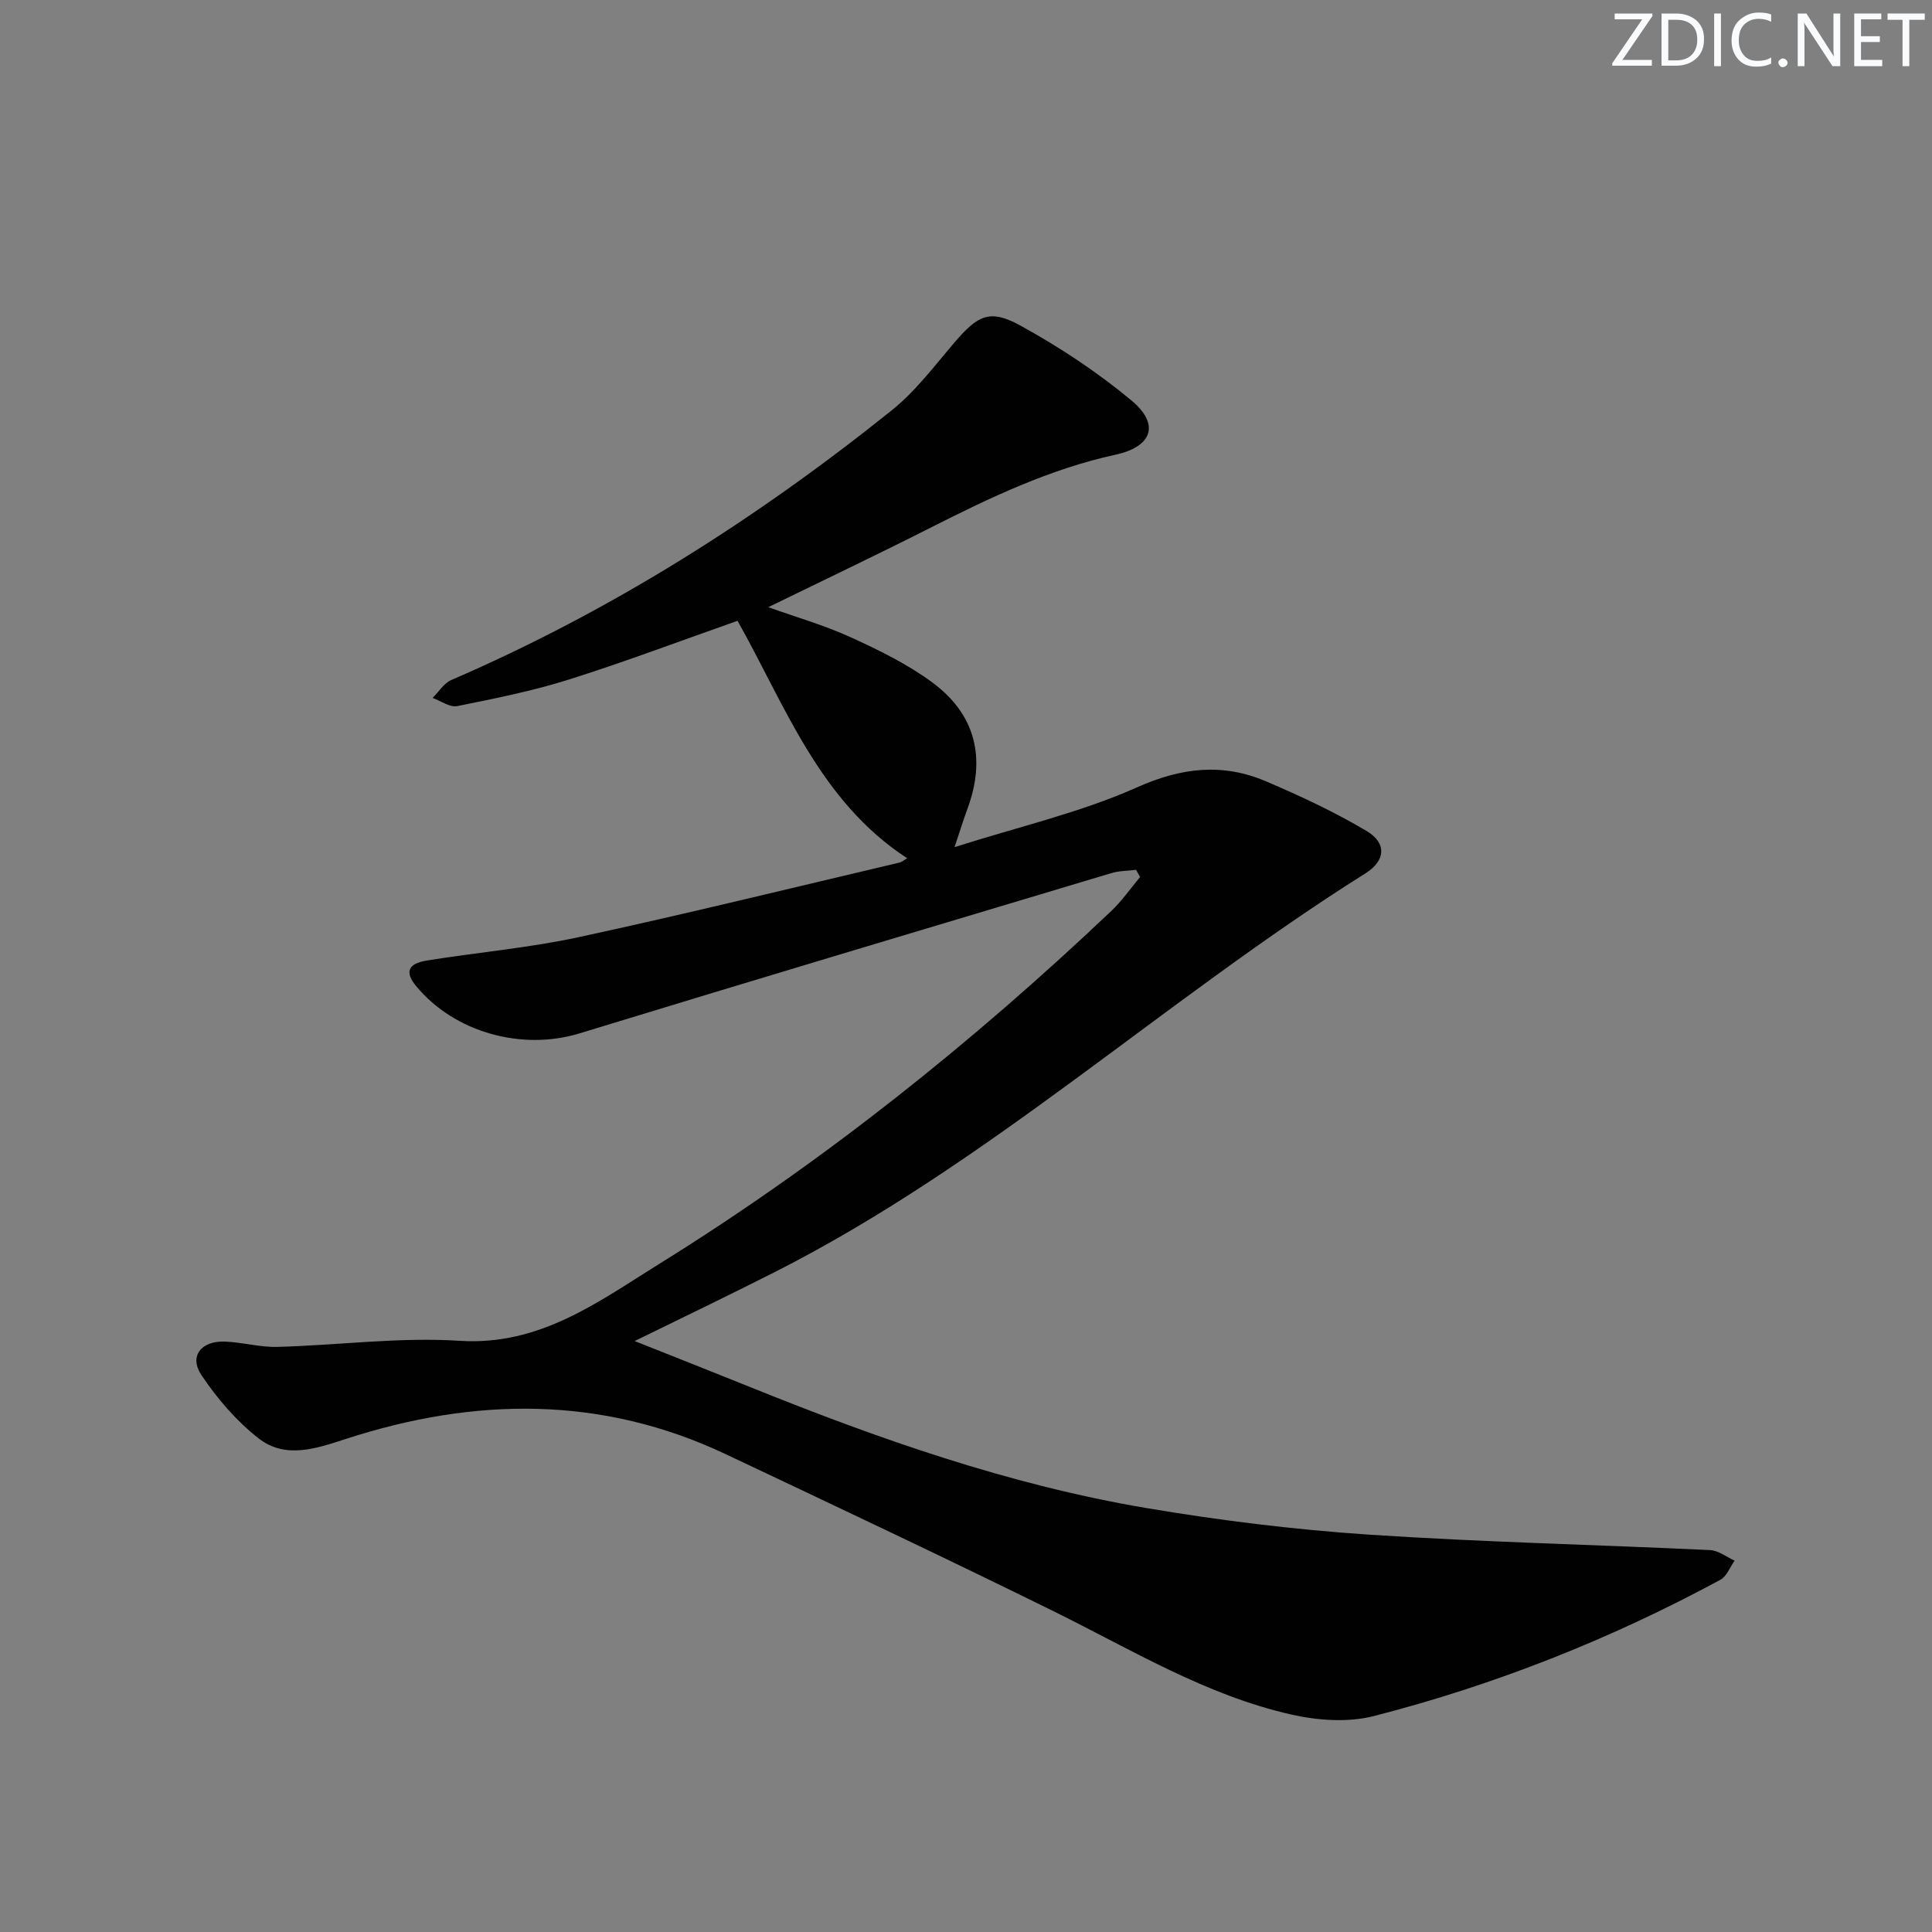 <svg enable-background="new 0 0 400 400" viewBox="0 0 400 400" xmlns="http://www.w3.org/2000/svg"><rect x="0" y="0" width="400" height="400" fill="#808080" stroke="none"/><g fill="#fafbfc"><path d="m342.2 3.2-6.3 9.2h6.1v1.2h-8.2v-.5l6.2-9.1h-5.7v-1.2h7.8v.4z"/><path d="m344 13.7v-10.9h3.1c1.6 0 3 .5 4.1 1.4 1.1 1 1.6 2.2 1.6 3.9s-.5 3-1.6 4-2.5 1.5-4.2 1.5h-3zm1.4-9.6v8.4h1.6c1.4 0 2.5-.4 3.2-1.1.8-.8 1.2-1.8 1.2-3.2s-.4-2.4-1.2-3.1-1.8-1-3.1-1z"/><path d="m356.3 2.8v10.9h-1.4v-10.9z"/><path d="m366.6 13.2c-.8.4-1.8.6-3 .6-1.6 0-2.8-.5-3.7-1.5s-1.4-2.3-1.4-3.9c0-1.7.5-3.2 1.6-4.2s2.4-1.6 4-1.6c1 0 1.9.1 2.6.4v1.5c-.8-.4-1.6-.6-2.6-.6-1.2 0-2.2.4-3 1.2s-1.1 1.9-1.1 3.3c0 1.3.4 2.3 1.1 3.1s1.6 1.1 2.8 1.1c1.1 0 2-.2 2.8-.7v1.3z"/><path d="m368.2 13c0-.3.1-.5.3-.6.2-.2.4-.3.6-.3.3 0 .5.1.7.3s.3.4.3.6-.1.5-.3.6c-.2.2-.4.3-.7.3s-.5-.1-.6-.3c-.2-.2-.3-.4-.3-.6z"/><path d="m381.1 13.7h-1.7l-5.5-8.4c-.2-.2-.3-.5-.4-.7 0 .2.1.8.1 1.5v7.6h-1.4v-10.9h1.8l5.3 8.3c.3.4.4.6.4.8 0-.3-.1-.8-.1-1.6v-7.5h1.4v10.9z"/><path d="m389.7 13.7h-5.8v-10.9h5.6v1.2h-4.2v3.5h3.9v1.2h-3.9v3.7h4.4z"/><path d="m398.4 4.1h-3.1v9.6h-1.4v-9.6h-3.1v-1.3h7.7v1.3z"/></g><path d="m235.21 180.09c-1.72.22-3.52.19-5.15.69-36.71 11-73.43 21.95-110.08 33.17-11.82 3.62-25.84-.11-33.84-9.81-2.34-2.84-1.74-4.63 2.23-5.27 10.48-1.7 21.13-2.61 31.49-4.85 22.21-4.8 44.28-10.24 66.4-15.44.46-.11.85-.48 1.56-.89-18.21-11.88-25.22-31.59-35.12-49.16-11.7 4.11-23.17 8.45-34.84 12.14-7.56 2.38-15.4 3.96-23.19 5.52-1.53.31-3.4-1.08-5.11-1.69 1.28-1.26 2.34-3.04 3.88-3.71 33.07-14.28 63.2-33.38 91.21-55.86 4.87-3.9 8.75-9.09 12.84-13.88 4.88-5.72 7.36-7.16 13.69-3.69 8.1 4.44 15.95 9.63 23.05 15.53 5.96 4.95 4.38 9.58-3.31 11.26-13.62 2.97-26 8.9-38.31 15.13-10.94 5.54-22.02 10.8-33.55 16.43 5.85 2.09 11.66 3.75 17.1 6.24 5.84 2.67 11.74 5.55 16.88 9.35 8.96 6.62 11.14 15.69 7.25 26.18-.79 2.12-1.44 4.28-2.66 7.91 13.41-4.27 26.11-7.17 37.78-12.38 9.27-4.14 17.75-5.06 26.74-1.23 7.12 3.04 14.2 6.35 20.84 10.3 4.15 2.47 3.87 6.12-.26 8.72-41.67 26.19-78.09 60.14-122.3 82.56-9.45 4.79-19.01 9.37-29.03 14.29 8 3.19 15.87 6.28 23.72 9.45 26.67 10.77 53.76 20.31 82.19 25.12 15.21 2.57 30.6 4.47 45.98 5.5 23.56 1.57 47.18 2.09 70.77 3.21 1.72.08 3.38 1.42 5.07 2.18-.96 1.35-1.62 3.25-2.93 3.96-22.75 12.3-46.68 21.78-71.71 28.21-5.36 1.38-11.64.94-17.12-.3-17.7-3.99-33.14-13.45-49.22-21.38-22.51-11.1-45.21-21.8-67.9-32.53-25.7-12.15-52-11.8-78.56-3.18-6.13 1.99-12.55 4.26-18.12-.07-4.6-3.58-8.6-8.25-11.86-13.11-2.6-3.88-.11-7.11 4.79-6.95 3.64.12 7.28 1.19 10.9 1.1 12.6-.33 25.25-2.07 37.76-1.26 16.65 1.07 28.78-8.13 41.42-15.98 33.74-20.96 64.65-45.67 93.47-72.98 2.23-2.11 4.01-4.69 5.99-7.06-.29-.51-.56-1-.83-1.49z" fill="#010102"/></svg>